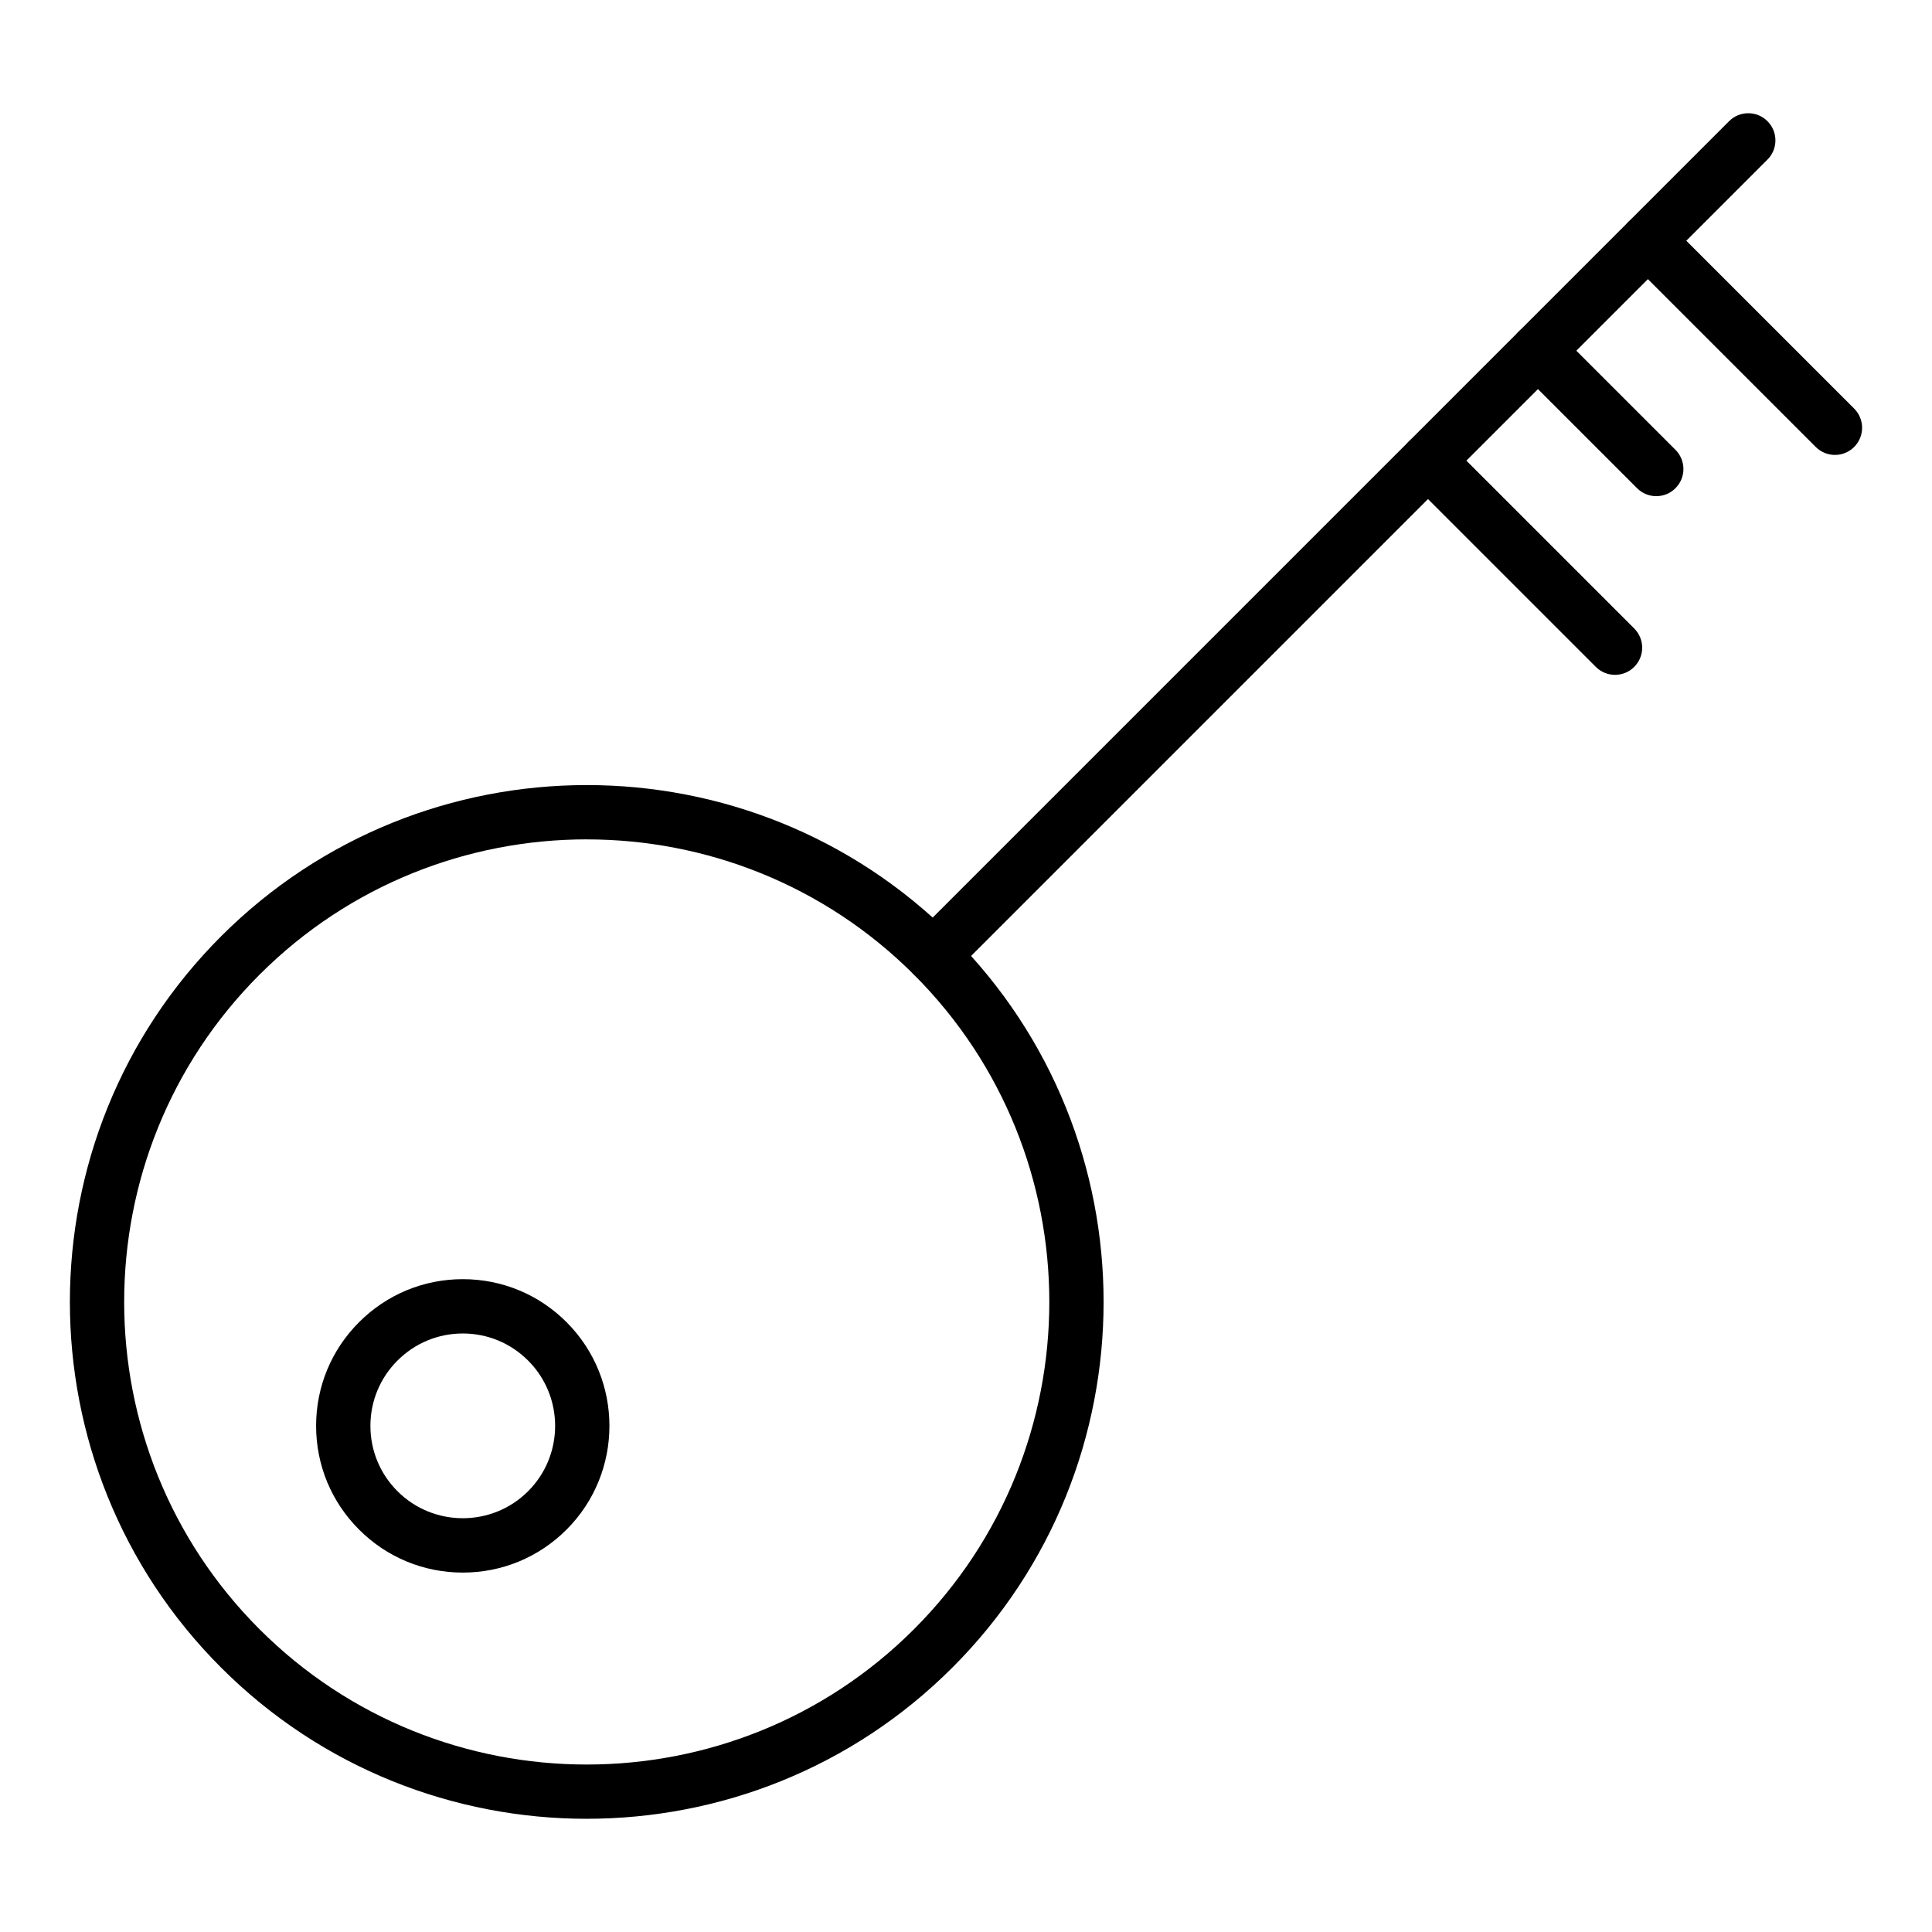 <?xml version="1.0" encoding="UTF-8"?>
<!-- Uploaded to: SVG Repo, www.svgrepo.com, Generator: SVG Repo Mixer Tools -->
<svg fill="#000000" width="800px" height="800px" version="1.1" viewBox="144 144 512 512" xmlns="http://www.w3.org/2000/svg">
 <g>
  <path d="m299.49 626c-35.09 0-70.184-13.355-96.898-40.07-53.43-53.43-53.43-140.38 0-193.8 53.43-53.43 140.37-53.438 193.8-0.008 53.43 53.43 53.43 140.38 0 193.8-26.719 26.719-61.812 40.074-96.906 40.074zm0.008-259.56c-31.41 0-62.816 11.957-86.73 35.867-47.816 47.816-47.816 125.62 0 173.45 47.824 47.816 125.63 47.816 173.45 0 47.816-47.824 47.816-125.63 0-173.45-23.91-23.902-55.32-35.859-86.719-35.859zm-91.82 30.777h0.07z"/>
  <path d="m266.65 560.75c-10.383 0-20.148-4.043-27.488-11.387-7.344-7.336-11.391-17.102-11.391-27.488s4.047-20.152 11.391-27.488c7.34-7.344 17.105-11.395 27.488-11.395 10.383 0 20.148 4.047 27.492 11.395 15.152 15.16 15.152 39.824-0.004 54.977-7.344 7.344-17.105 11.387-27.488 11.387zm0-63.363c-6.539 0-12.688 2.551-17.309 7.176h-0.004c-4.625 4.625-7.172 10.773-7.172 17.312 0 6.535 2.547 12.688 7.172 17.312 9.543 9.543 25.078 9.543 34.621 0s9.543-25.078 0-34.621c-4.625-4.629-10.77-7.18-17.309-7.18zm-22.402 2.086h0.07z"/>
  <path d="m391.3 404.41c-1.84 0-3.684-0.703-5.09-2.109-2.812-2.812-2.812-7.367 0-10.176l216.01-216.01c2.812-2.812 7.367-2.812 10.176 0 2.812 2.812 2.812 7.367 0 10.176l-216.01 216.01c-1.406 1.406-3.246 2.109-5.09 2.109z"/>
  <path d="m630.28 264.56c-1.84 0-3.684-0.703-5.09-2.109l-49.562-49.559c-2.812-2.812-2.812-7.367 0-10.176 2.812-2.812 7.367-2.812 10.176 0l49.562 49.559c2.812 2.812 2.812 7.367 0 10.176-1.402 1.406-3.242 2.109-5.086 2.109z"/>
  <path d="m582.93 275.49c-1.84 0-3.684-0.703-5.09-2.109l-31.352-31.348c-2.812-2.812-2.812-7.367 0-10.176 2.812-2.812 7.367-2.812 10.176 0l31.352 31.348c2.812 2.812 2.812 7.367 0 10.176-1.402 1.406-3.242 2.109-5.086 2.109z"/>
  <path d="m572 322.84c-1.84 0-3.684-0.703-5.09-2.109l-49.562-49.559c-2.812-2.812-2.812-7.367 0-10.176 2.812-2.812 7.367-2.812 10.176 0l49.562 49.559c2.812 2.812 2.812 7.367 0 10.176-1.402 1.406-3.242 2.109-5.086 2.109z"/>
 </g>
</svg>